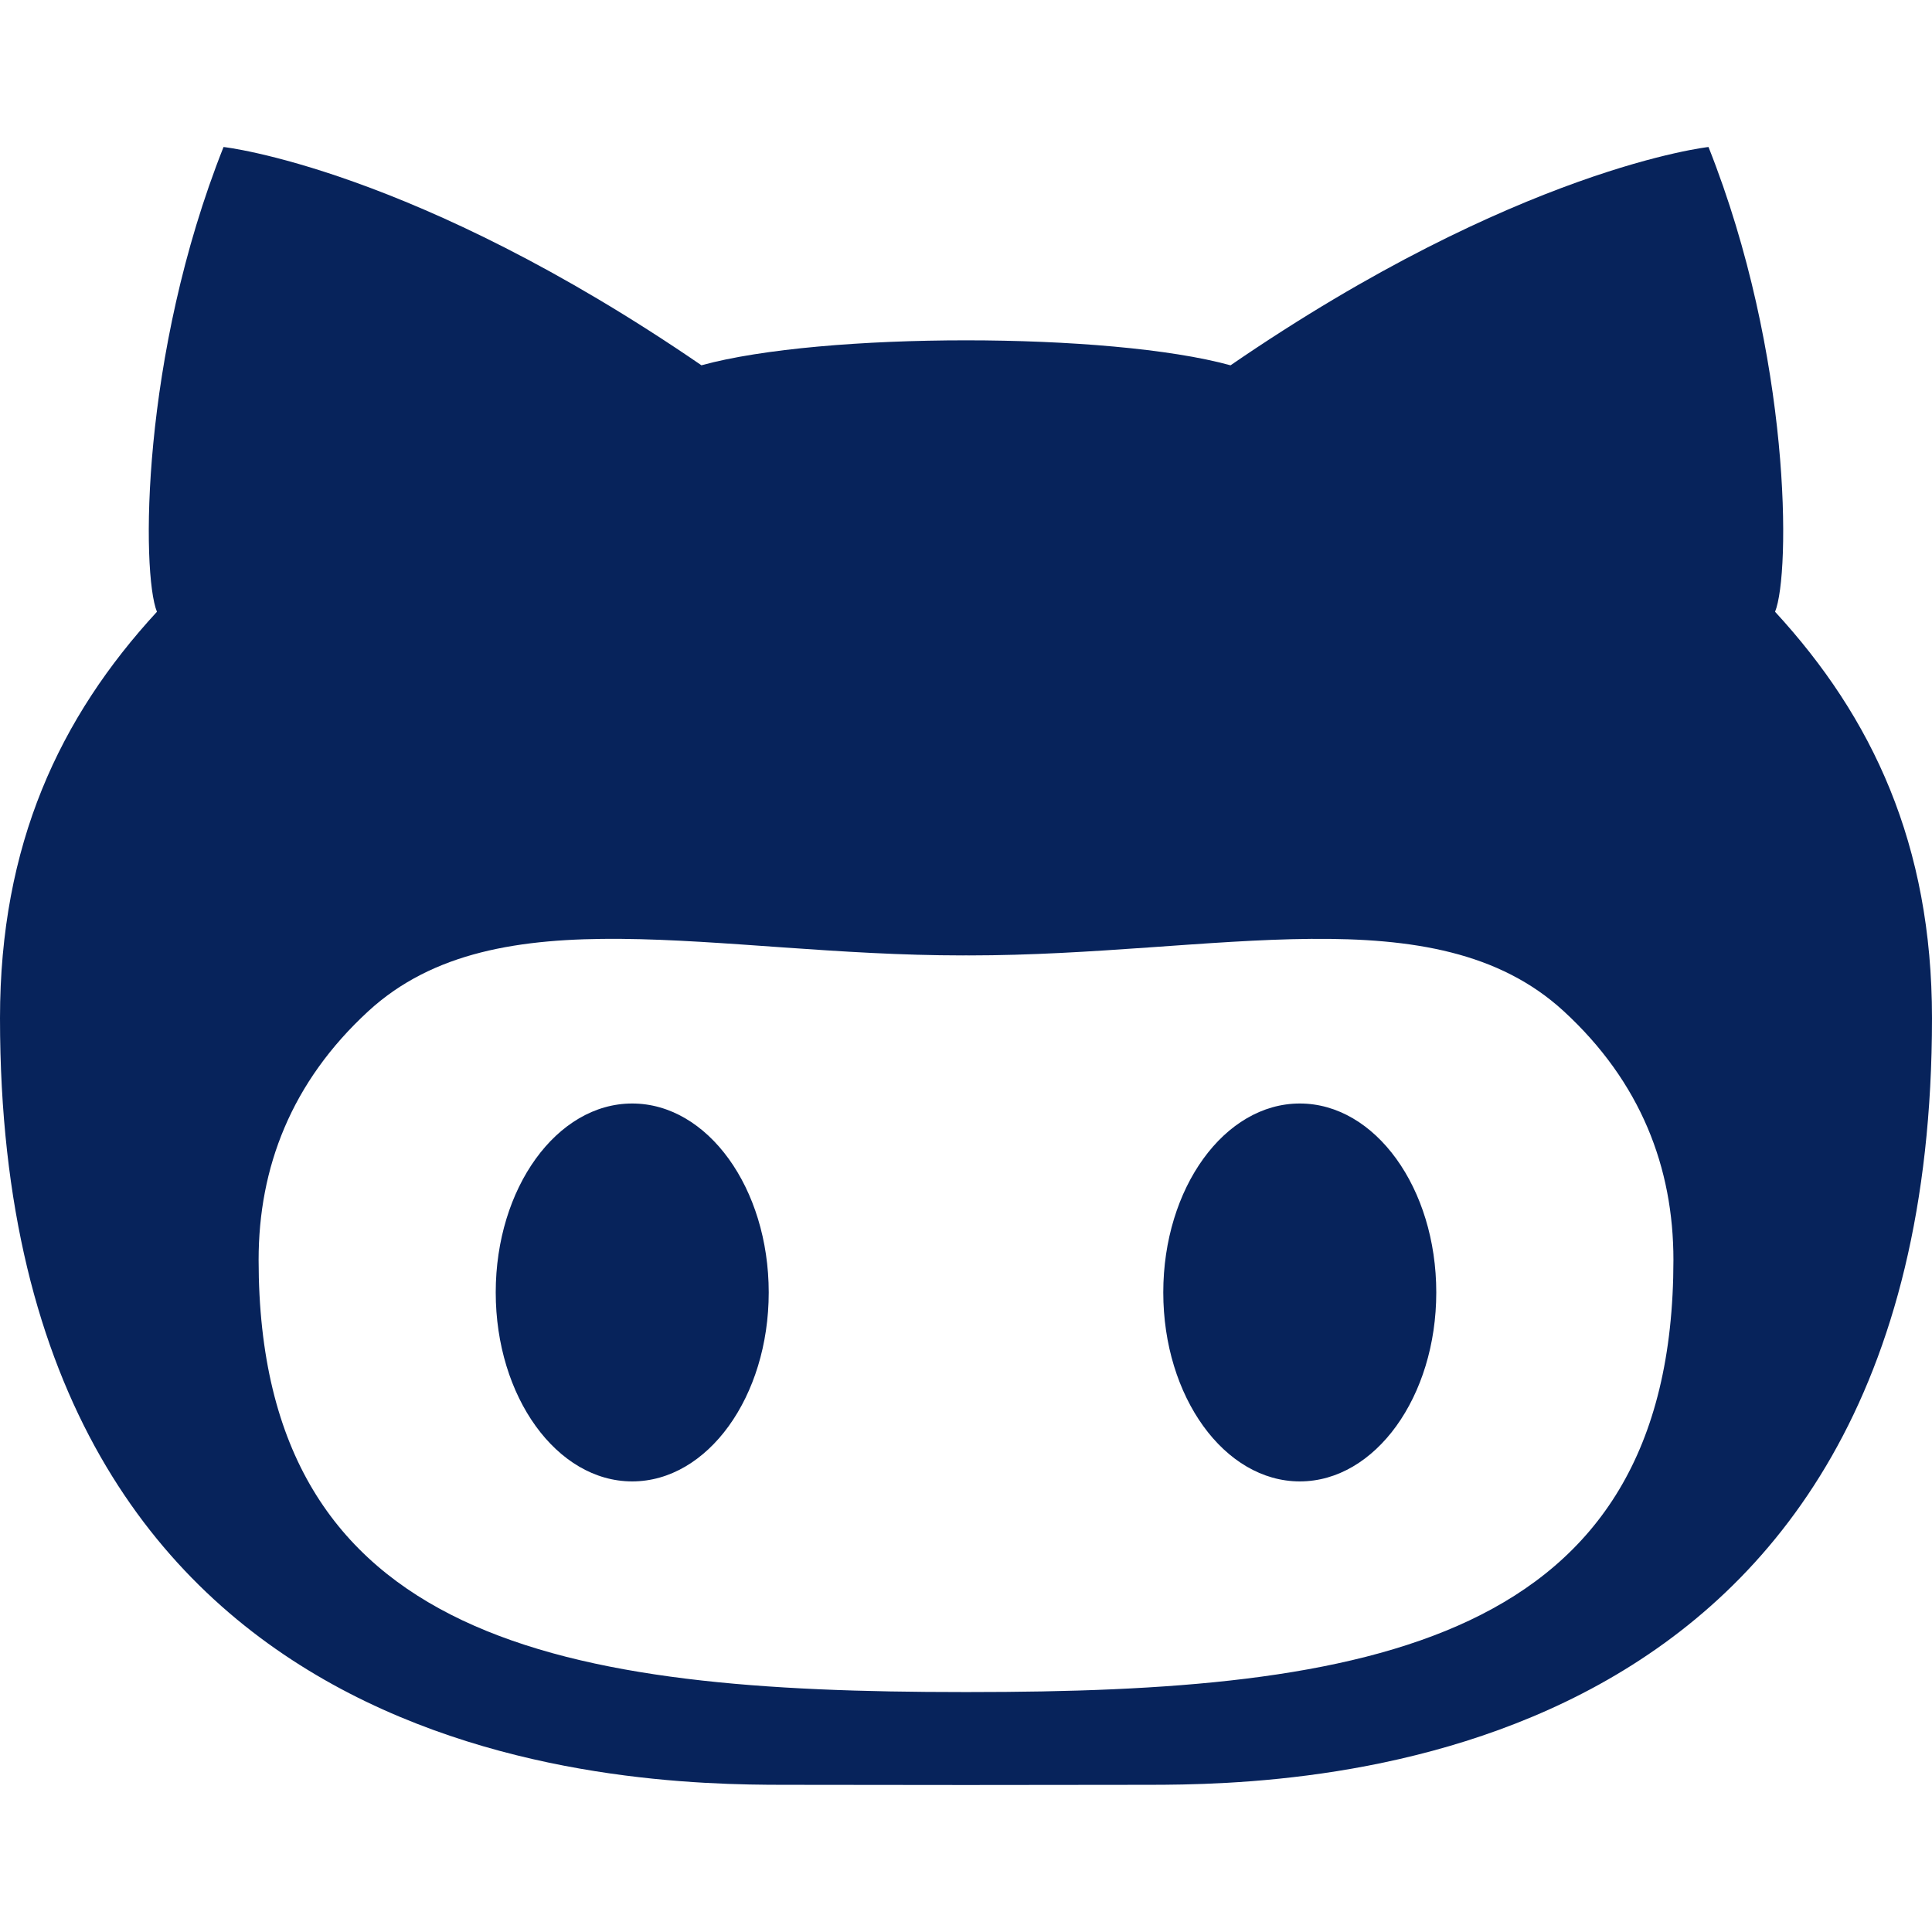 <svg xmlns="http://www.w3.org/2000/svg" viewBox="0 0 92 92"><path fill="#07235b" d="M61.896 52.548c-3.59 0-6.502 4.026-6.502 8.996 0 4.971 2.912 8.999 6.502 8.999 3.588 0 6.498-4.028 6.498-8.999.001-4.97-2.91-8.996-6.498-8.996zm22.631-23.416c.74-1.826.777-12.201-3.17-22.132 0 0-9.057.993-22.76 10.396-2.872-.793-7.736-1.19-12.597-1.19s-9.723.396-12.598 1.189C19.699 7.993 10.645 7 10.645 7c-3.948 9.931-3.913 20.306-3.172 22.132C2.834 34.169 0 40.218 0 48.483c0 35.932 29.809 36.508 37.334 36.508 1.703 0 5.088.004 8.666.009 3.578-.005 6.965-.009 8.666-.009 7.525 0 37.334-.576 37.334-36.508 0-8.265-2.834-14.314-7.473-19.351zM46.141 80.574h-.281c-18.859 0-33.545-2.252-33.545-20.58 0-4.389 1.549-8.465 5.229-11.847 6.141-5.636 16.527-2.651 28.316-2.651.045 0 .093-.001.141-.003.049.002.096.003.141.003 11.789 0 22.178-2.984 28.316 2.651 3.68 3.382 5.229 7.458 5.229 11.847-.001 18.328-14.687 20.58-33.546 20.58zM30.104 52.548c-3.588 0-6.498 4.026-6.498 8.996 0 4.971 2.91 8.999 6.498 8.999 3.592 0 6.502-4.028 6.502-8.999-.001-4.97-2.911-8.996-6.502-8.996z"/></svg>
